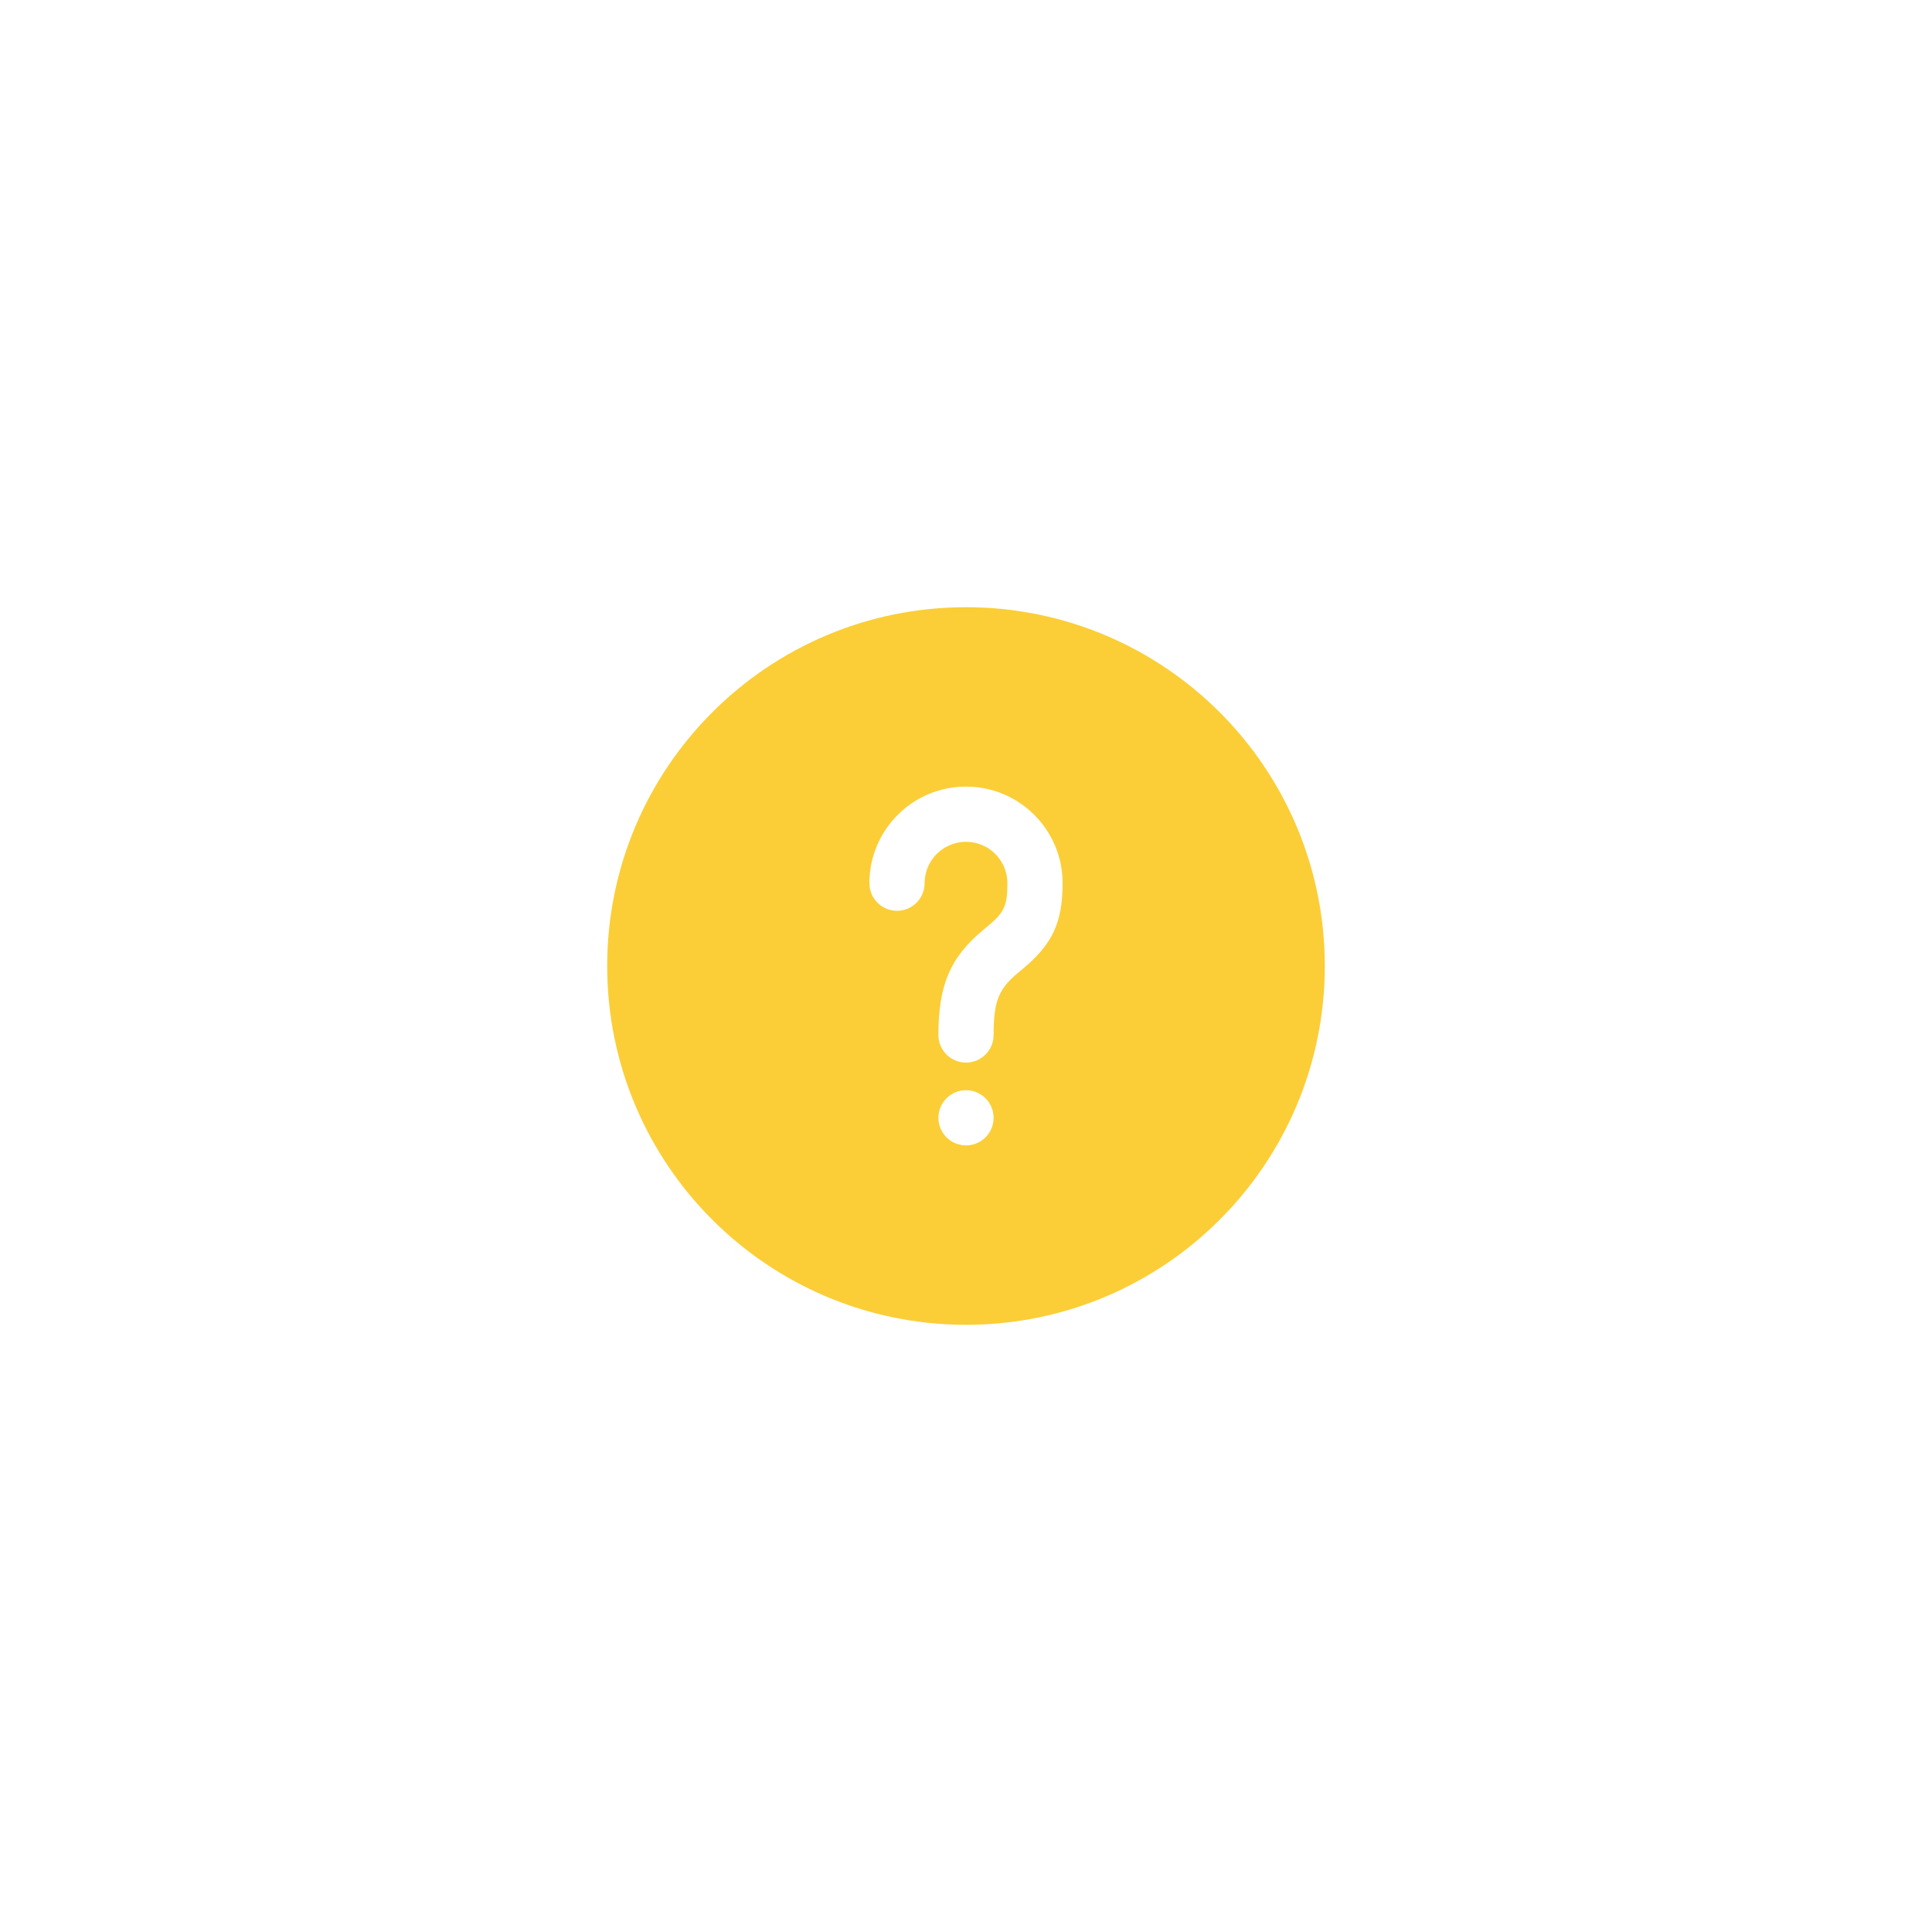 <svg xmlns="http://www.w3.org/2000/svg" xmlns:xlink="http://www.w3.org/1999/xlink" viewBox="-20 -20 70 70" version="1.1" x="0px" y="0px" data-icon="true" fill="#FBCE37"><title>action_026-help-question-mark-tutorial</title><desc>Created with Sketch.</desc><g stroke="none" stroke-width="1" fill="#FBCE37" fill-rule="evenodd"><g transform="translate(-270, -135)" fill="#FBCE37"><path d="M285,163 C292.18,163 298,157.18 298,150 C298,142.82 292.18,137 285,137 C277.82,137 272,142.82 272,150 C272,157.18 277.82,163 285,163 Z M286.89,150.242 C286.934,150.206 286.934,150.206 286.96,150.184 C286.96,150.184 286.96,150.184 286.96,150.184 C286.987,150.162 286.987,150.162 287.033,150.124 C288.118,149.225 288.5,148.444 288.5,147 C288.5,145.067 286.933,143.5 285,143.5 C283.067,143.5 281.5,145.067 281.5,147 C281.5,147.552 281.948,148 282.5,148 C283.052,148 283.5,147.552 283.5,147 C283.5,146.172 284.172,145.5 285,145.5 C285.828,145.5 286.5,146.172 286.5,147 C286.5,147.829 286.387,148.062 285.757,148.583 C285.714,148.619 285.714,148.619 285.686,148.642 C285.686,148.642 285.686,148.642 285.686,148.642 C285.658,148.666 285.658,148.666 285.61,148.705 C284.437,149.685 284,150.682 284,152.5 C284,153.052 284.448,153.5 285,153.5 C285.552,153.5 286,153.052 286,152.5 C286,151.266 286.184,150.831 286.891,150.241 L286.89,150.242 Z M285,156.5 C285.552,156.5 286,156.052 286,155.5 C286,154.948 285.552,154.5 285,154.5 C284.448,154.5 284,154.948 284,155.5 C284,156.052 284.448,156.5 285,156.5 Z"></path></g></g></svg>
